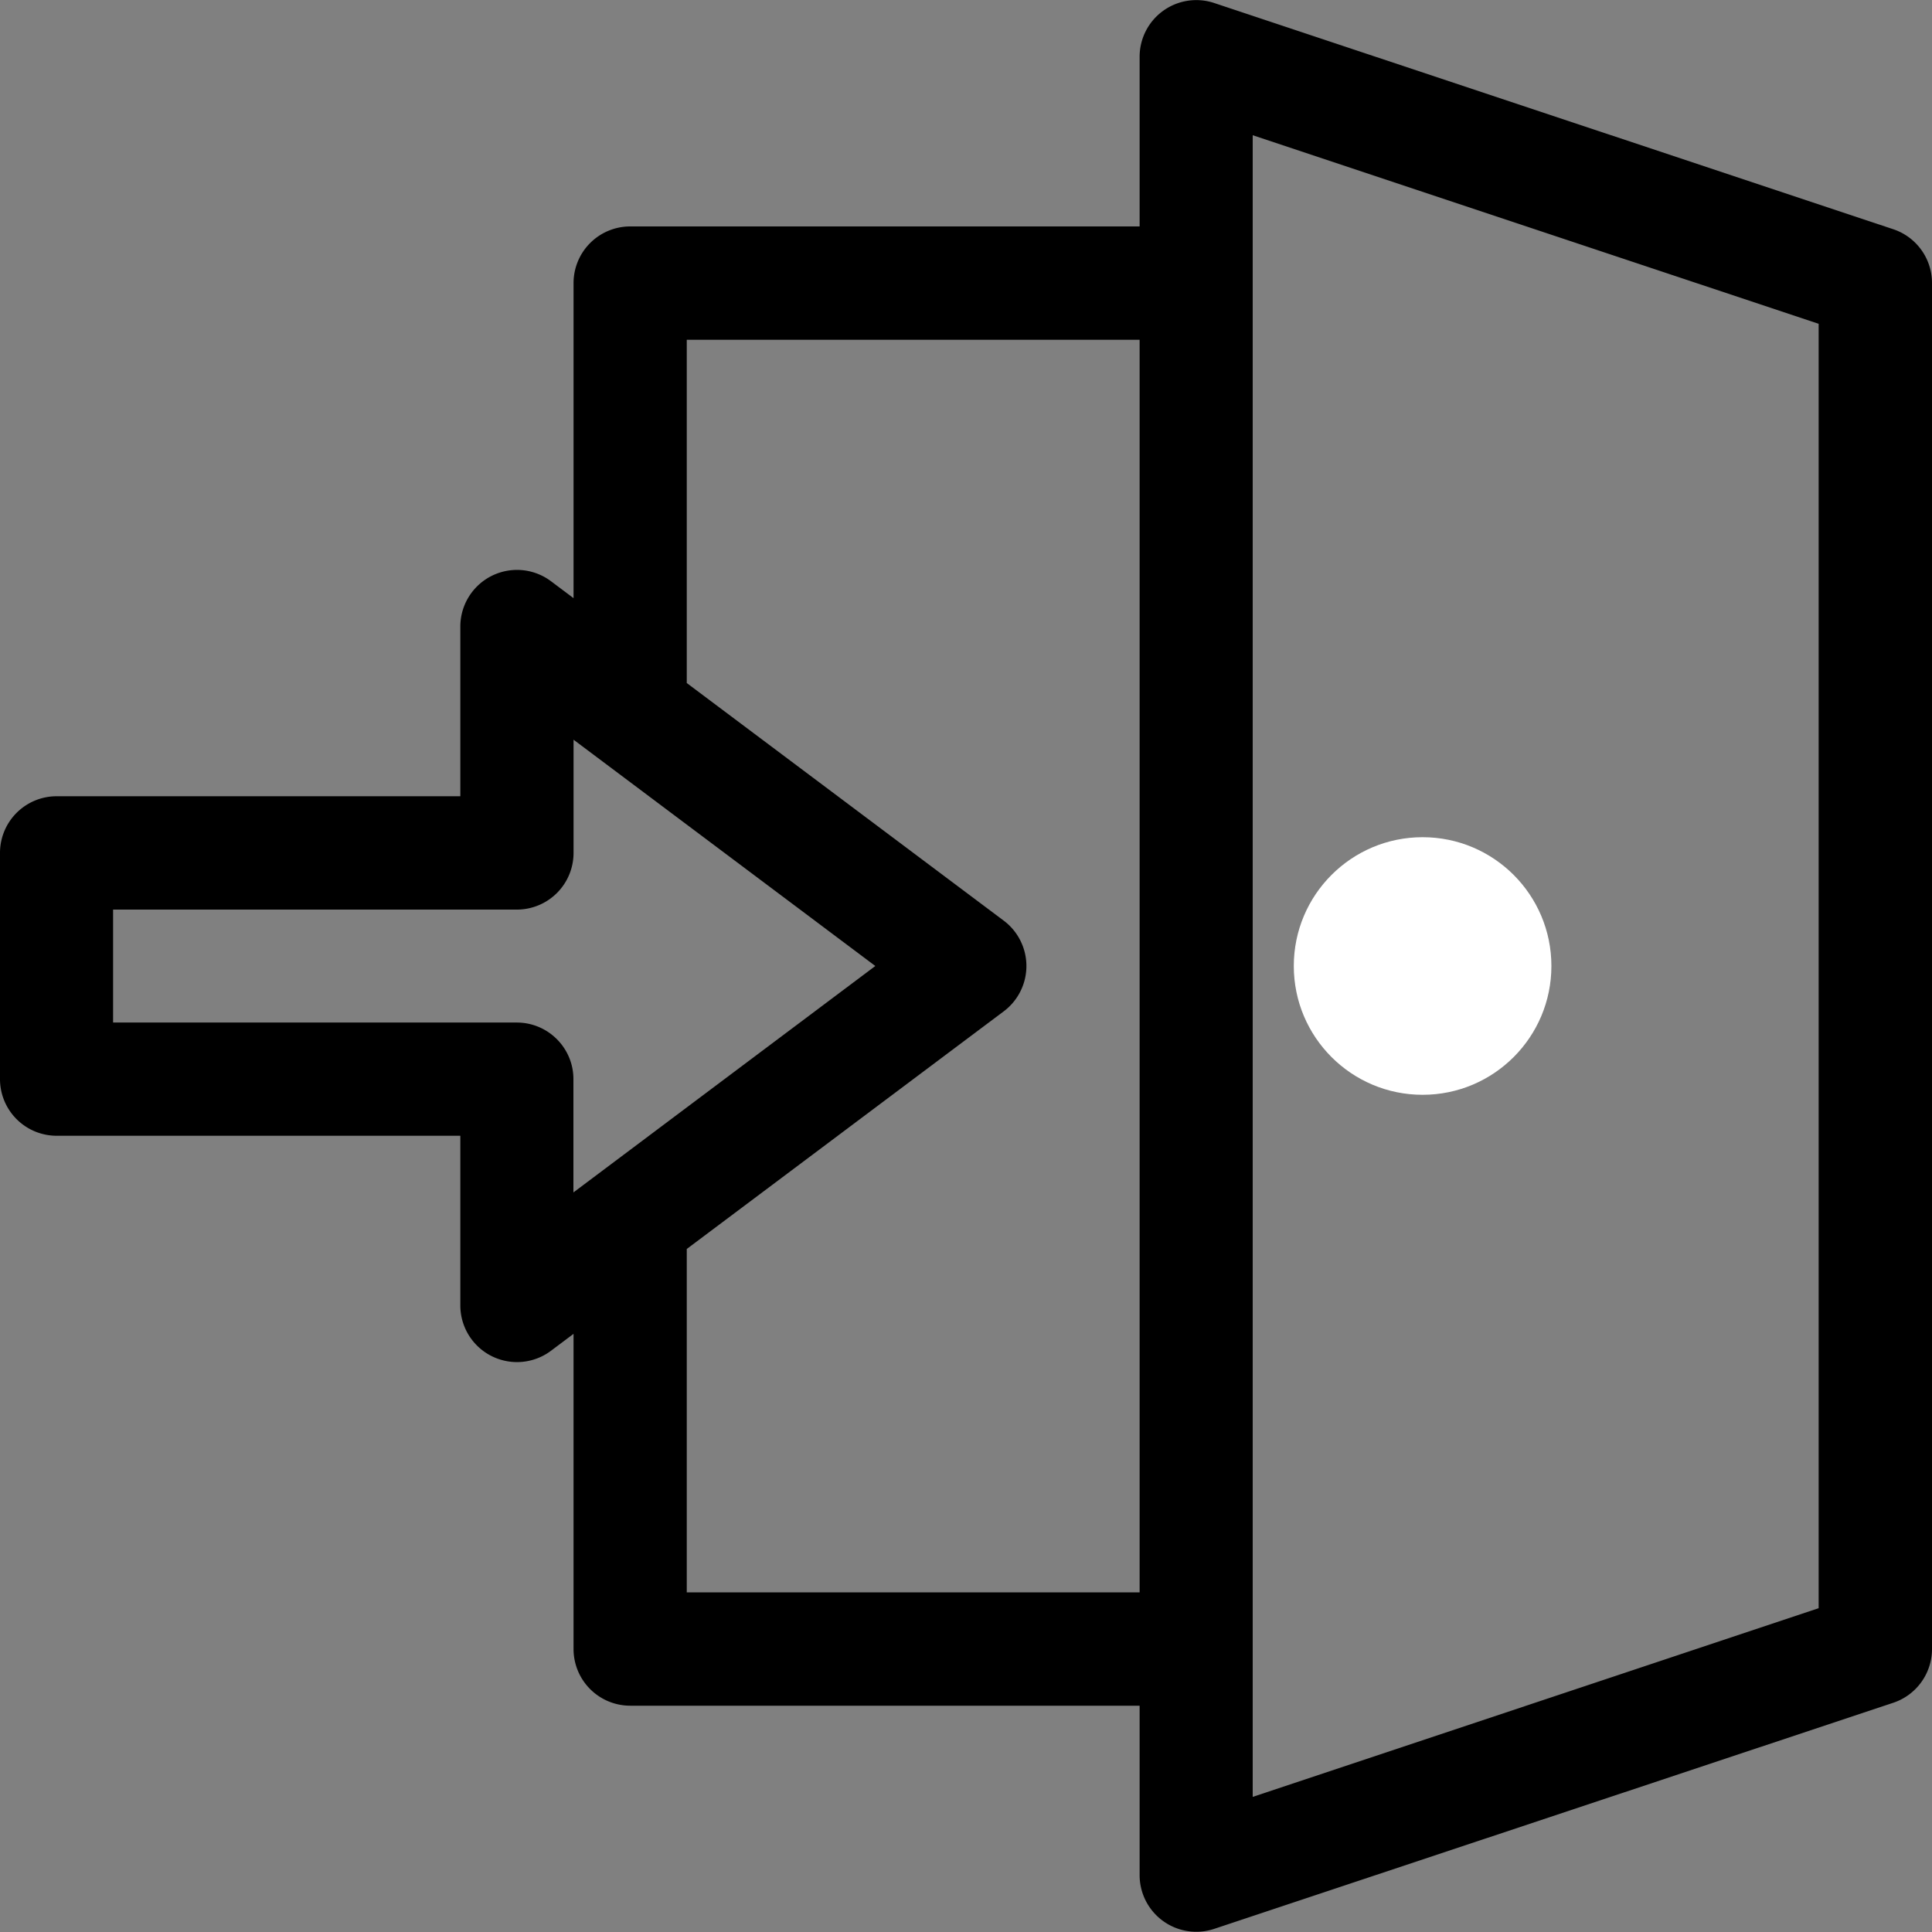 <svg xmlns="http://www.w3.org/2000/svg" width="15" height="15" viewBox="0 0 15 15">
    <rect x="0" y="0" width="15" height="15" fill="#808080" stroke="none"/>
    <g fill="none" fill-rule="evenodd" transform="rotate(-180 7.5 7.5)">
        <path fill="#000" fill-rule="nonzero" d="M14.56 6.182h-3.134V4.863a.44.44 0 0 0-.703-.351l-.176.132V2.197a.44.44 0 0 0-.44-.44H6.152V.44a.44.44 0 0 0-.578-.416L.3 1.78a.44.44 0 0 0-.3.417v10.606c0 .189.121.357.3.417l5.274 1.757a.44.44 0 0 0 .578-.416v-1.319h3.955a.44.44 0 0 0 .44-.44v-2.446l.176.132a.44.44 0 0 0 .703-.351V8.818h3.135a.44.44 0 0 0 .439-.44V6.622a.44.44 0 0 0-.44-.44zM5.274 13.95L.88 12.486V2.514l4.394-1.465v12.902zm4.395-1.588H6.152V2.637h3.516v2.666L7.207 7.148a.44.44 0 0 0 0 .704l2.461 1.845v2.666zm4.453-4.424h-3.135a.44.44 0 0 0-.44.44v.879L8.204 7.5l2.344-1.758v.88c0 .242.197.439.44.439h3.134v.878z"/>
        <circle cx="3.955" cy="7.5" r="1" fill="#FFF"/>
    </g>
</svg>

